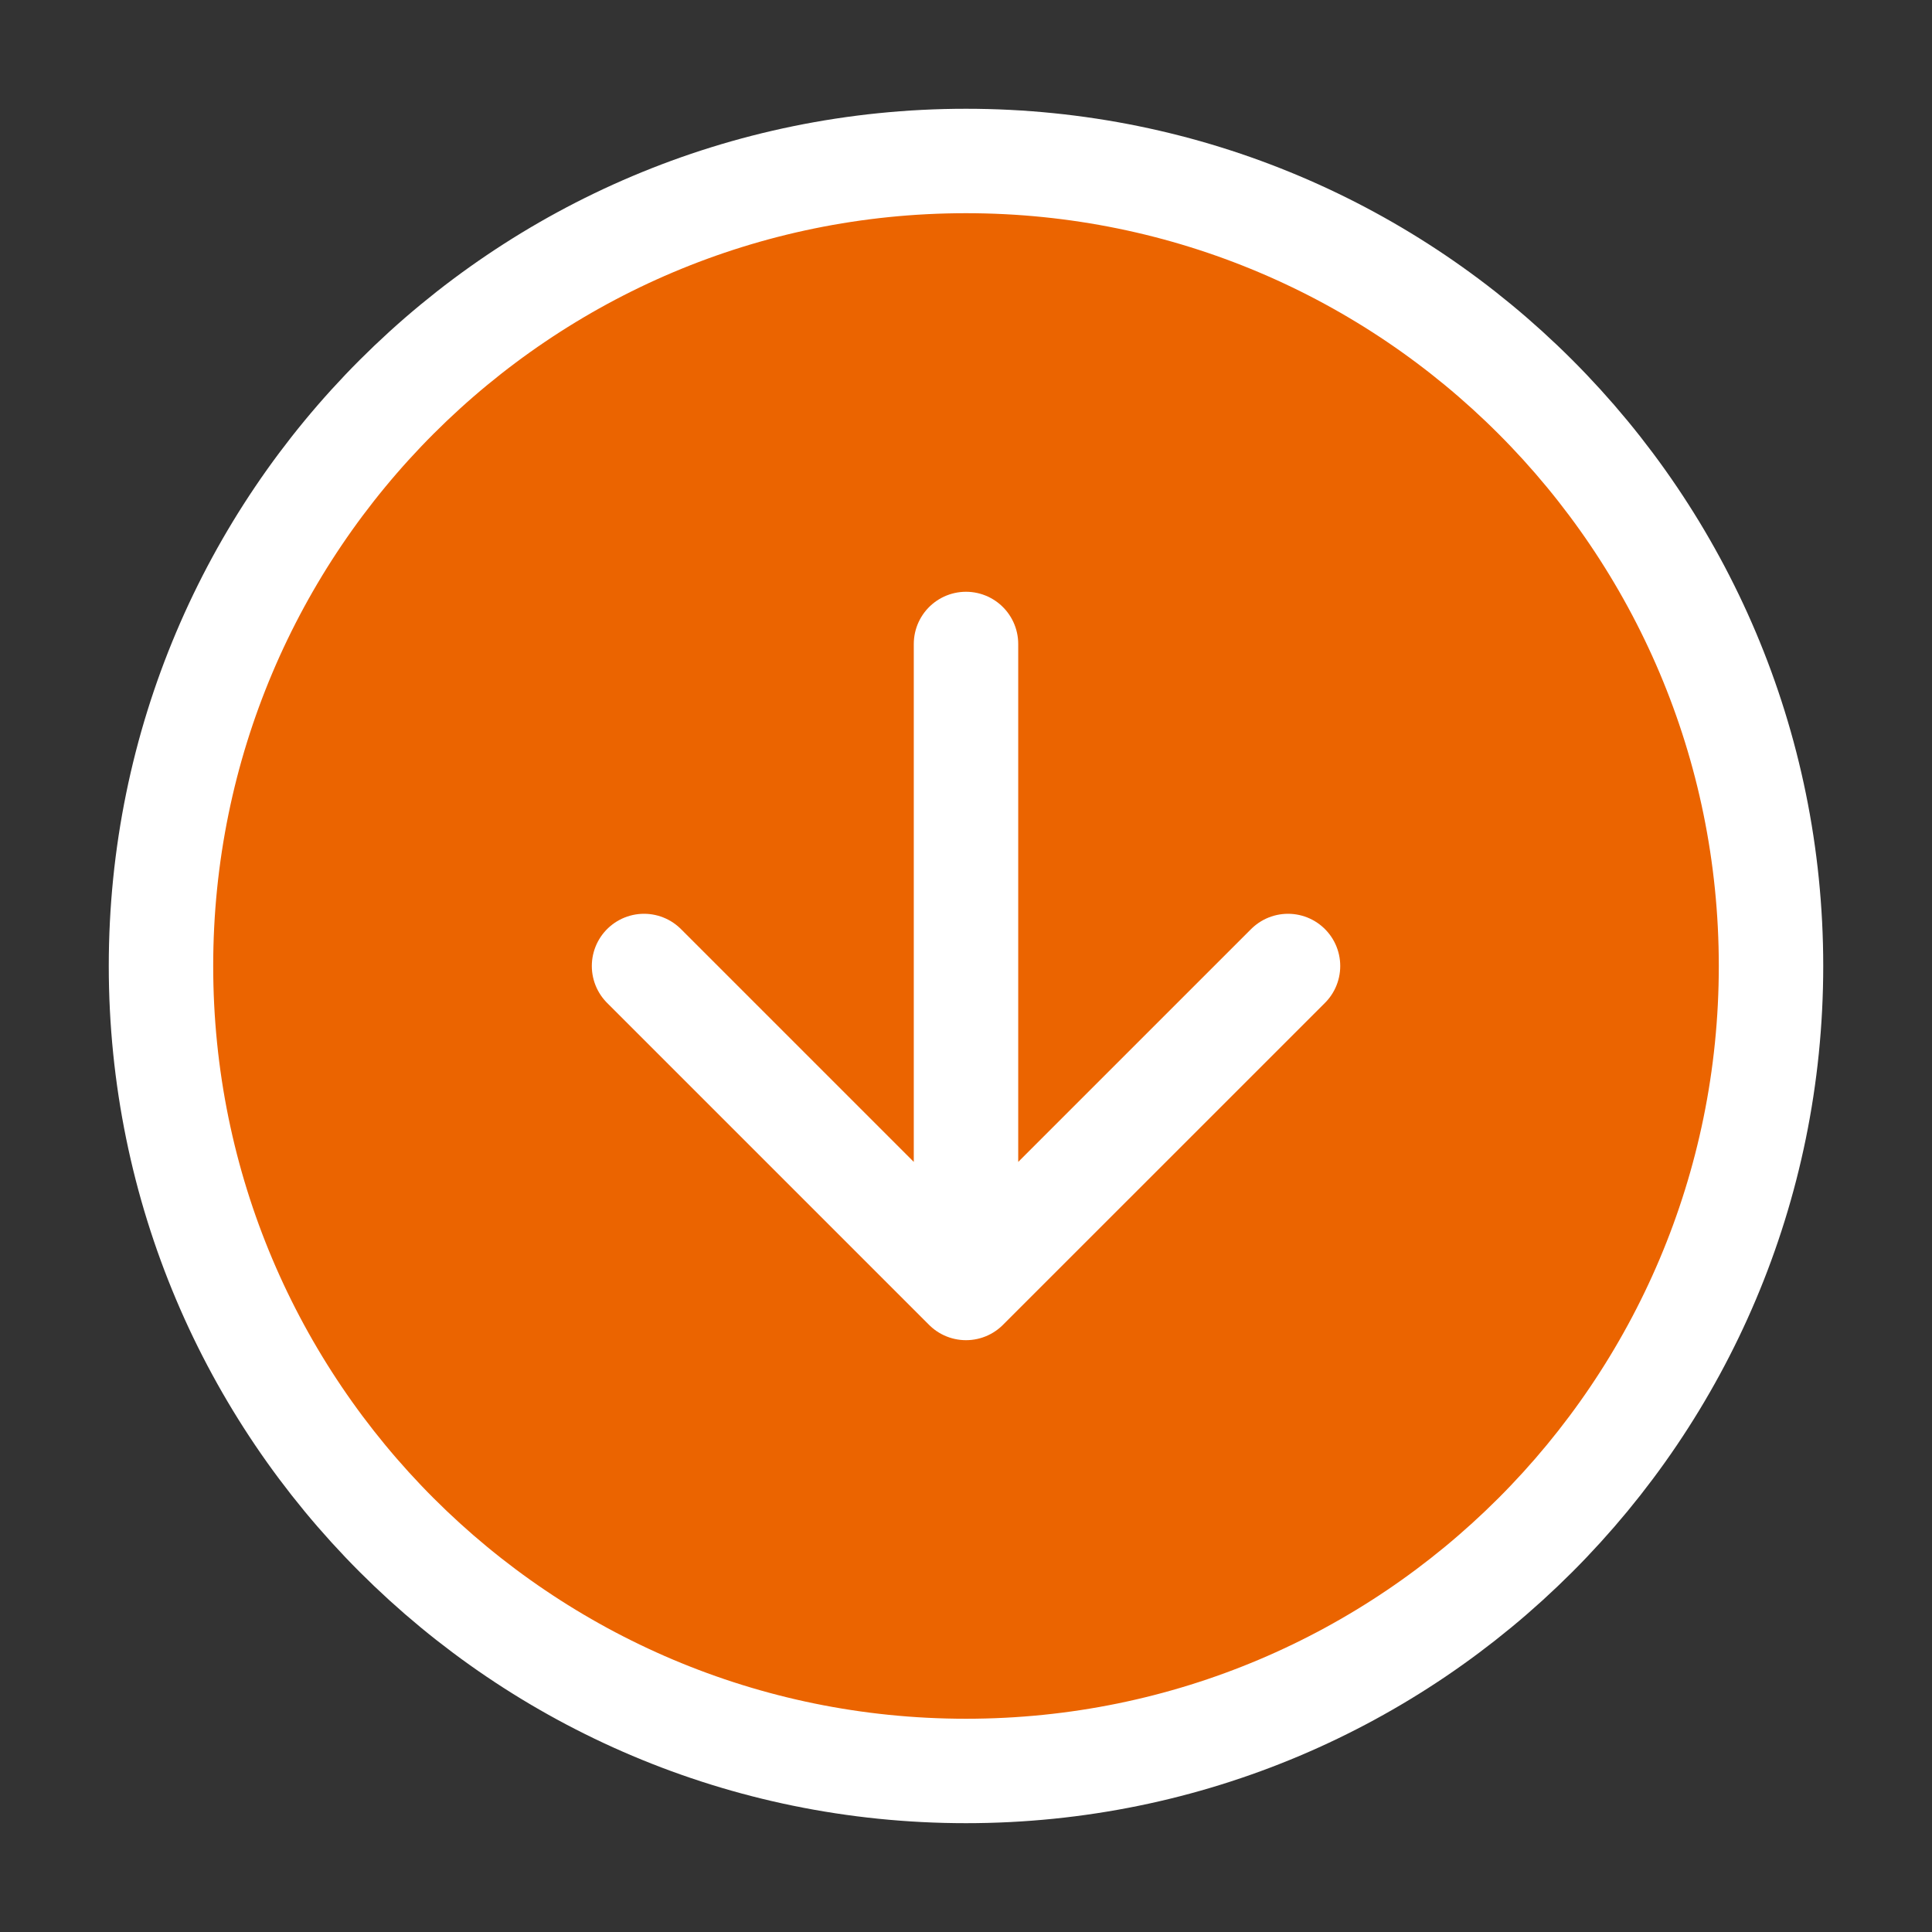 <svg width="37" height="37" viewBox="0 0 37 37" fill="none" xmlns="http://www.w3.org/2000/svg">
<rect x="0" y="0" width="37" height="37" fill="#333333" stroke="none"/>
<path d="M18.5 33.916C27.015 33.916 33.917 27.014 33.917 18.5C33.917 9.985 27.015 3.083 18.5 3.083C9.986 3.083 3.083 9.985 3.083 18.5C3.083 27.014 9.986 33.916 18.5 33.916Z" fill="#EB6400"/>
<path d="M12.334 18.5L18.5 24.666L24.667 18.5" fill="#EB6400"/>
<path d="M12.334 18.5L18.5 24.666M18.5 24.666L24.667 18.5M18.5 24.666L18.5 12.333M33.917 18.5C33.917 27.014 27.015 33.916 18.5 33.916C9.986 33.916 3.083 27.014 3.083 18.5C3.083 9.985 9.986 3.083 18.5 3.083C27.015 3.083 33.917 9.985 33.917 18.5Z" stroke="white" stroke-width="2" stroke-linecap="round" stroke-linejoin="round"/>
</svg>
